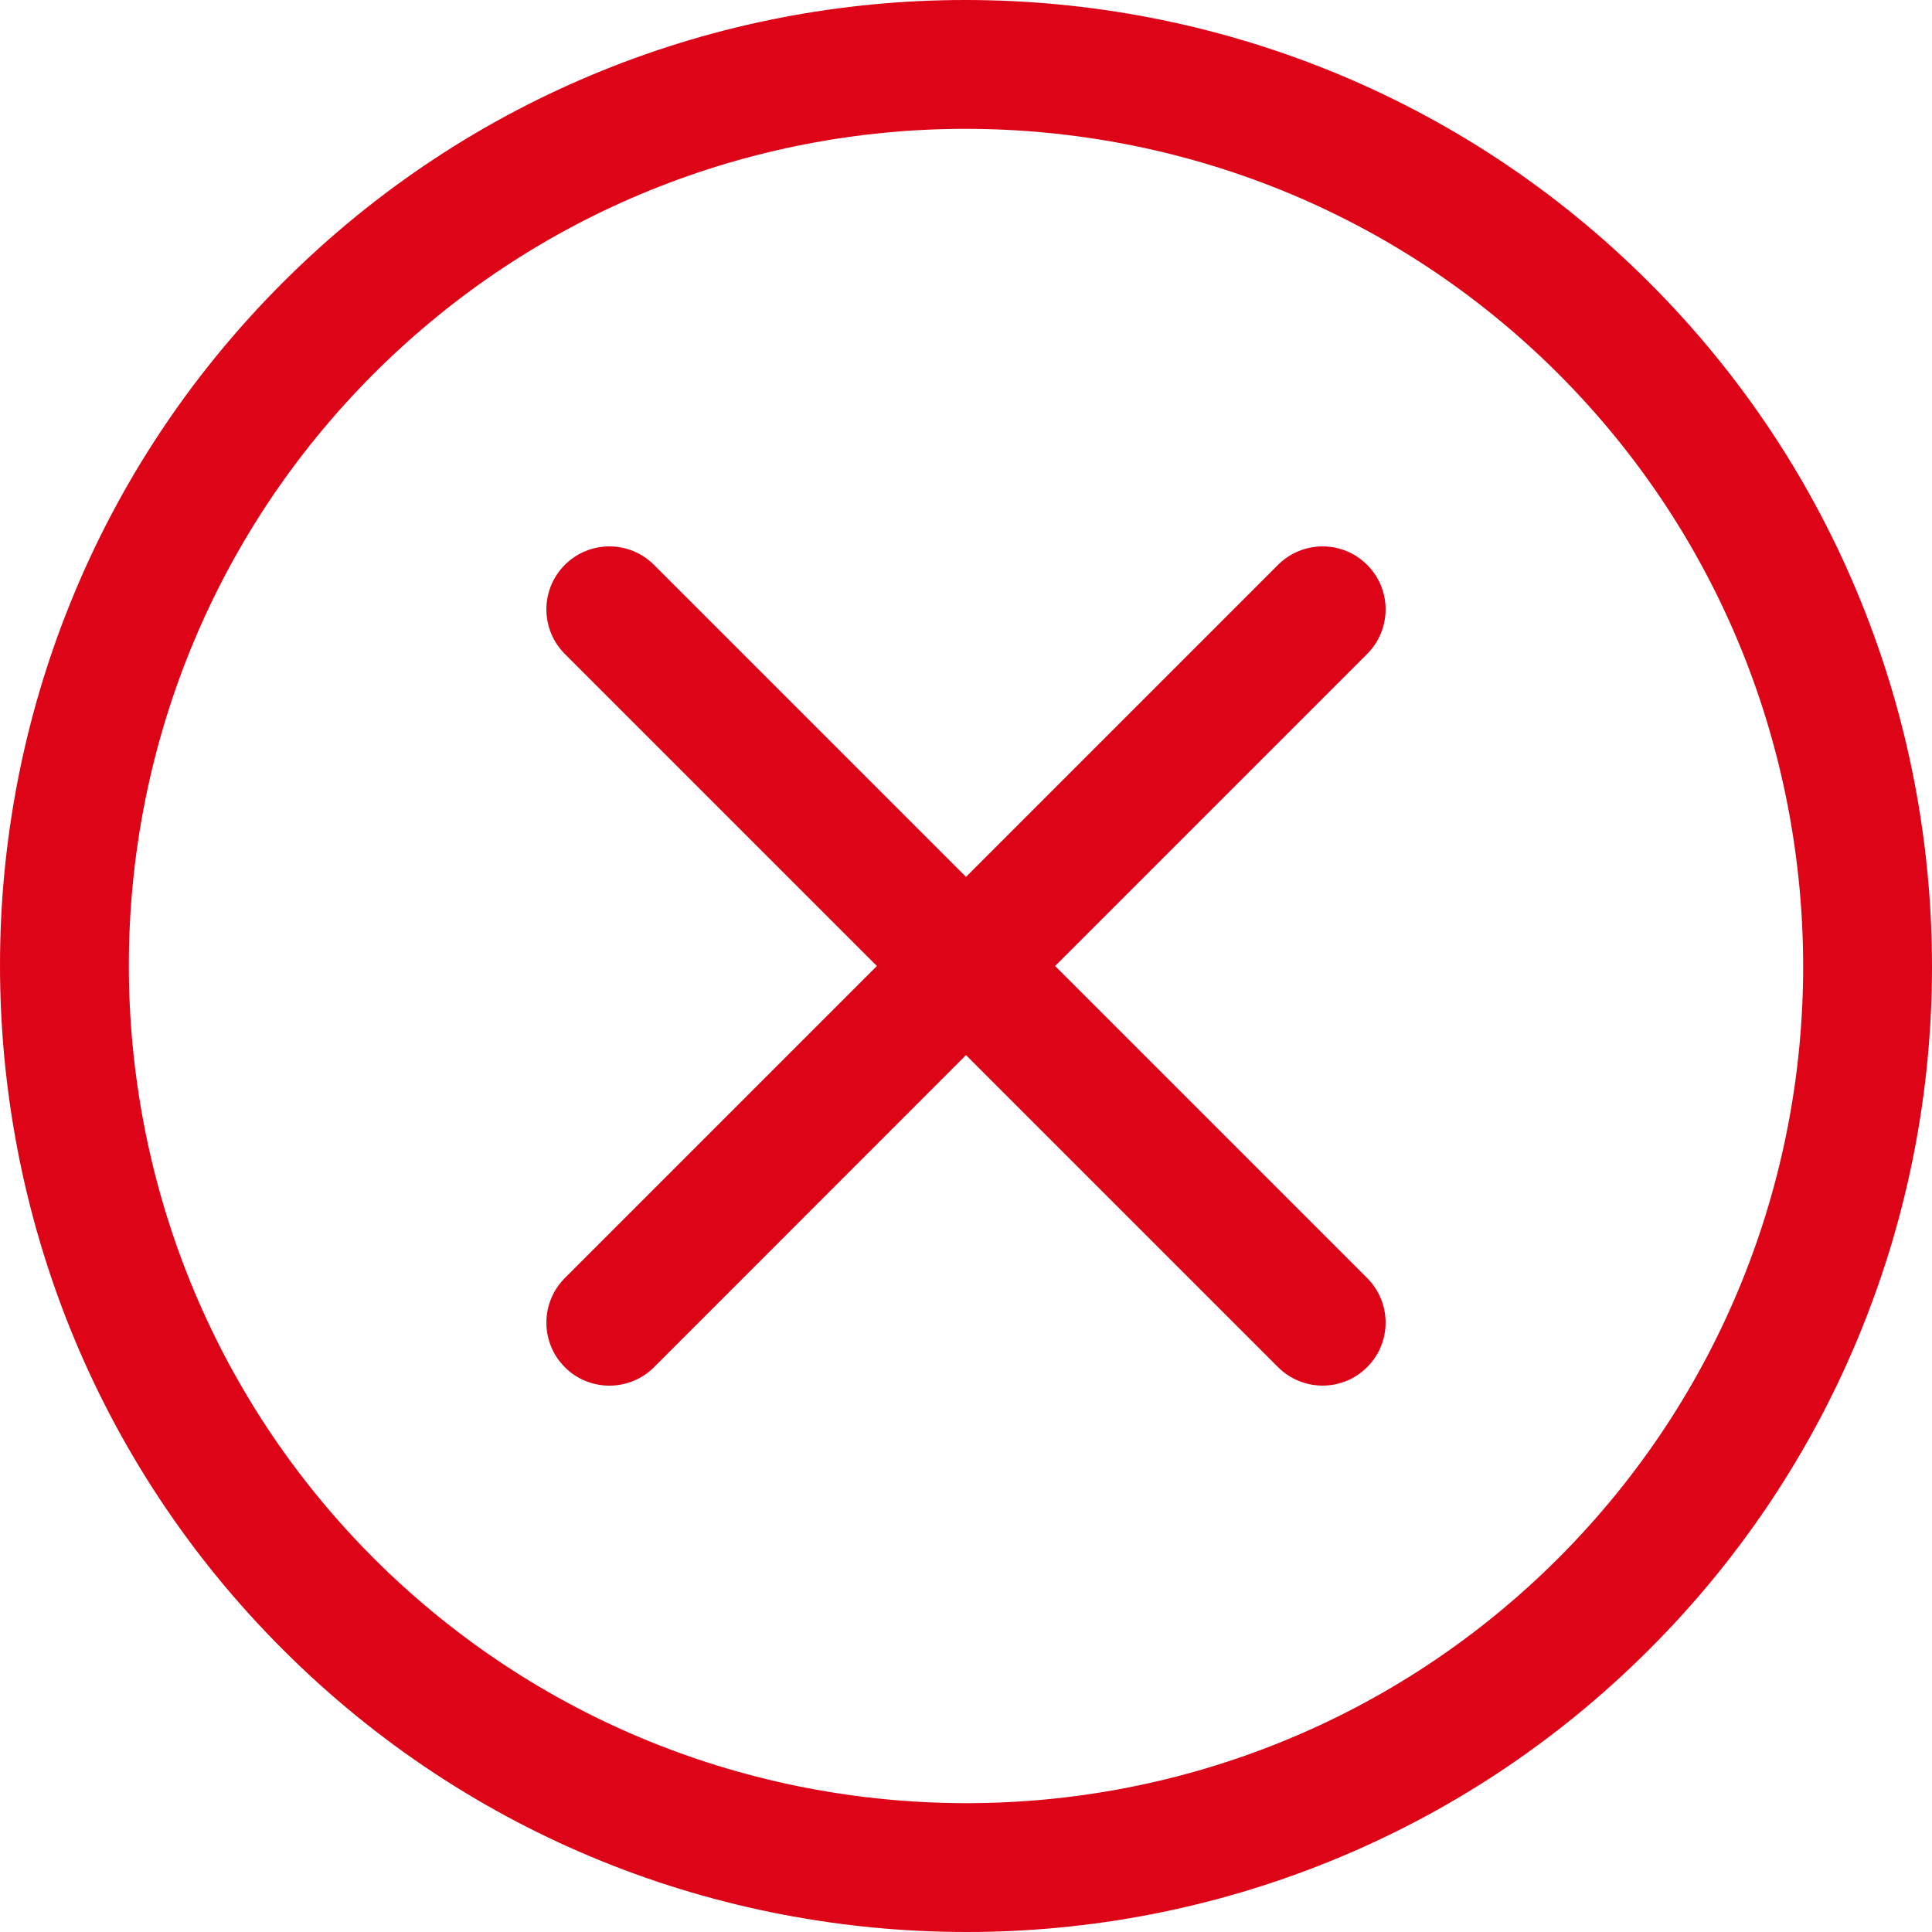 <svg width="16" height="16" viewBox="0 0 16 16" fill="none" xmlns="http://www.w3.org/2000/svg">
    <path d="M15.415 4.99C15.026 4.025 14.44 3.121 13.659 2.341C12.879 1.56 11.974 0.974 11.009 0.584C10.044 0.194 9.019 0 7.994 0C6.971 0 5.948 0.195 4.985 0.586C4.022 0.976 3.119 1.562 2.341 2.341C1.562 3.119 0.976 4.022 0.586 4.985C0.195 5.948 0 6.971 0 7.994C0 9.019 0.194 10.044 0.584 11.01C0.974 11.975 1.56 12.879 2.341 13.659C3.121 14.44 4.025 15.026 4.99 15.416C5.955 15.806 6.981 16 8.006 16C9.029 16 10.052 15.805 11.015 15.414C11.978 15.024 12.881 14.438 13.659 13.659C14.438 12.881 15.024 11.978 15.414 11.015C15.805 10.052 16 9.029 16 8.006C16 6.981 15.806 5.955 15.415 4.99ZM14.425 10.614C14.087 11.448 13.581 12.228 12.905 12.905C12.228 13.581 11.448 14.087 10.614 14.425C9.781 14.763 8.893 14.933 8.006 14.933C7.116 14.933 6.226 14.764 5.39 14.426C4.555 14.088 3.773 13.582 3.095 12.905C2.418 12.227 1.912 11.445 1.574 10.61C1.236 9.774 1.067 8.884 1.067 7.994C1.067 7.107 1.237 6.219 1.575 5.386C1.913 4.552 2.419 3.772 3.095 3.095C3.772 2.419 4.552 1.913 5.386 1.575C6.219 1.237 7.107 1.067 7.994 1.067C8.884 1.067 9.774 1.236 10.61 1.574C11.445 1.912 12.227 2.418 12.905 3.095C13.582 3.773 14.088 4.554 14.426 5.39C14.764 6.226 14.933 7.116 14.933 8.005C14.933 8.893 14.763 9.781 14.425 10.614Z" fill="#DD0417"/>
    <path d="M8.738 8L11.322 5.416C11.526 5.212 11.526 4.881 11.322 4.678C11.119 4.474 10.788 4.474 10.584 4.678L8 7.262L5.416 4.678C5.212 4.474 4.881 4.474 4.678 4.678C4.474 4.881 4.474 5.212 4.678 5.416L7.262 8L4.678 10.584C4.474 10.788 4.474 11.119 4.678 11.323C4.881 11.526 5.212 11.526 5.416 11.323L8 8.738L10.584 11.322C10.788 11.526 11.119 11.526 11.322 11.322C11.526 11.119 11.526 10.788 11.322 10.584L8.738 8Z" fill="#DD0417"/>
</svg>
